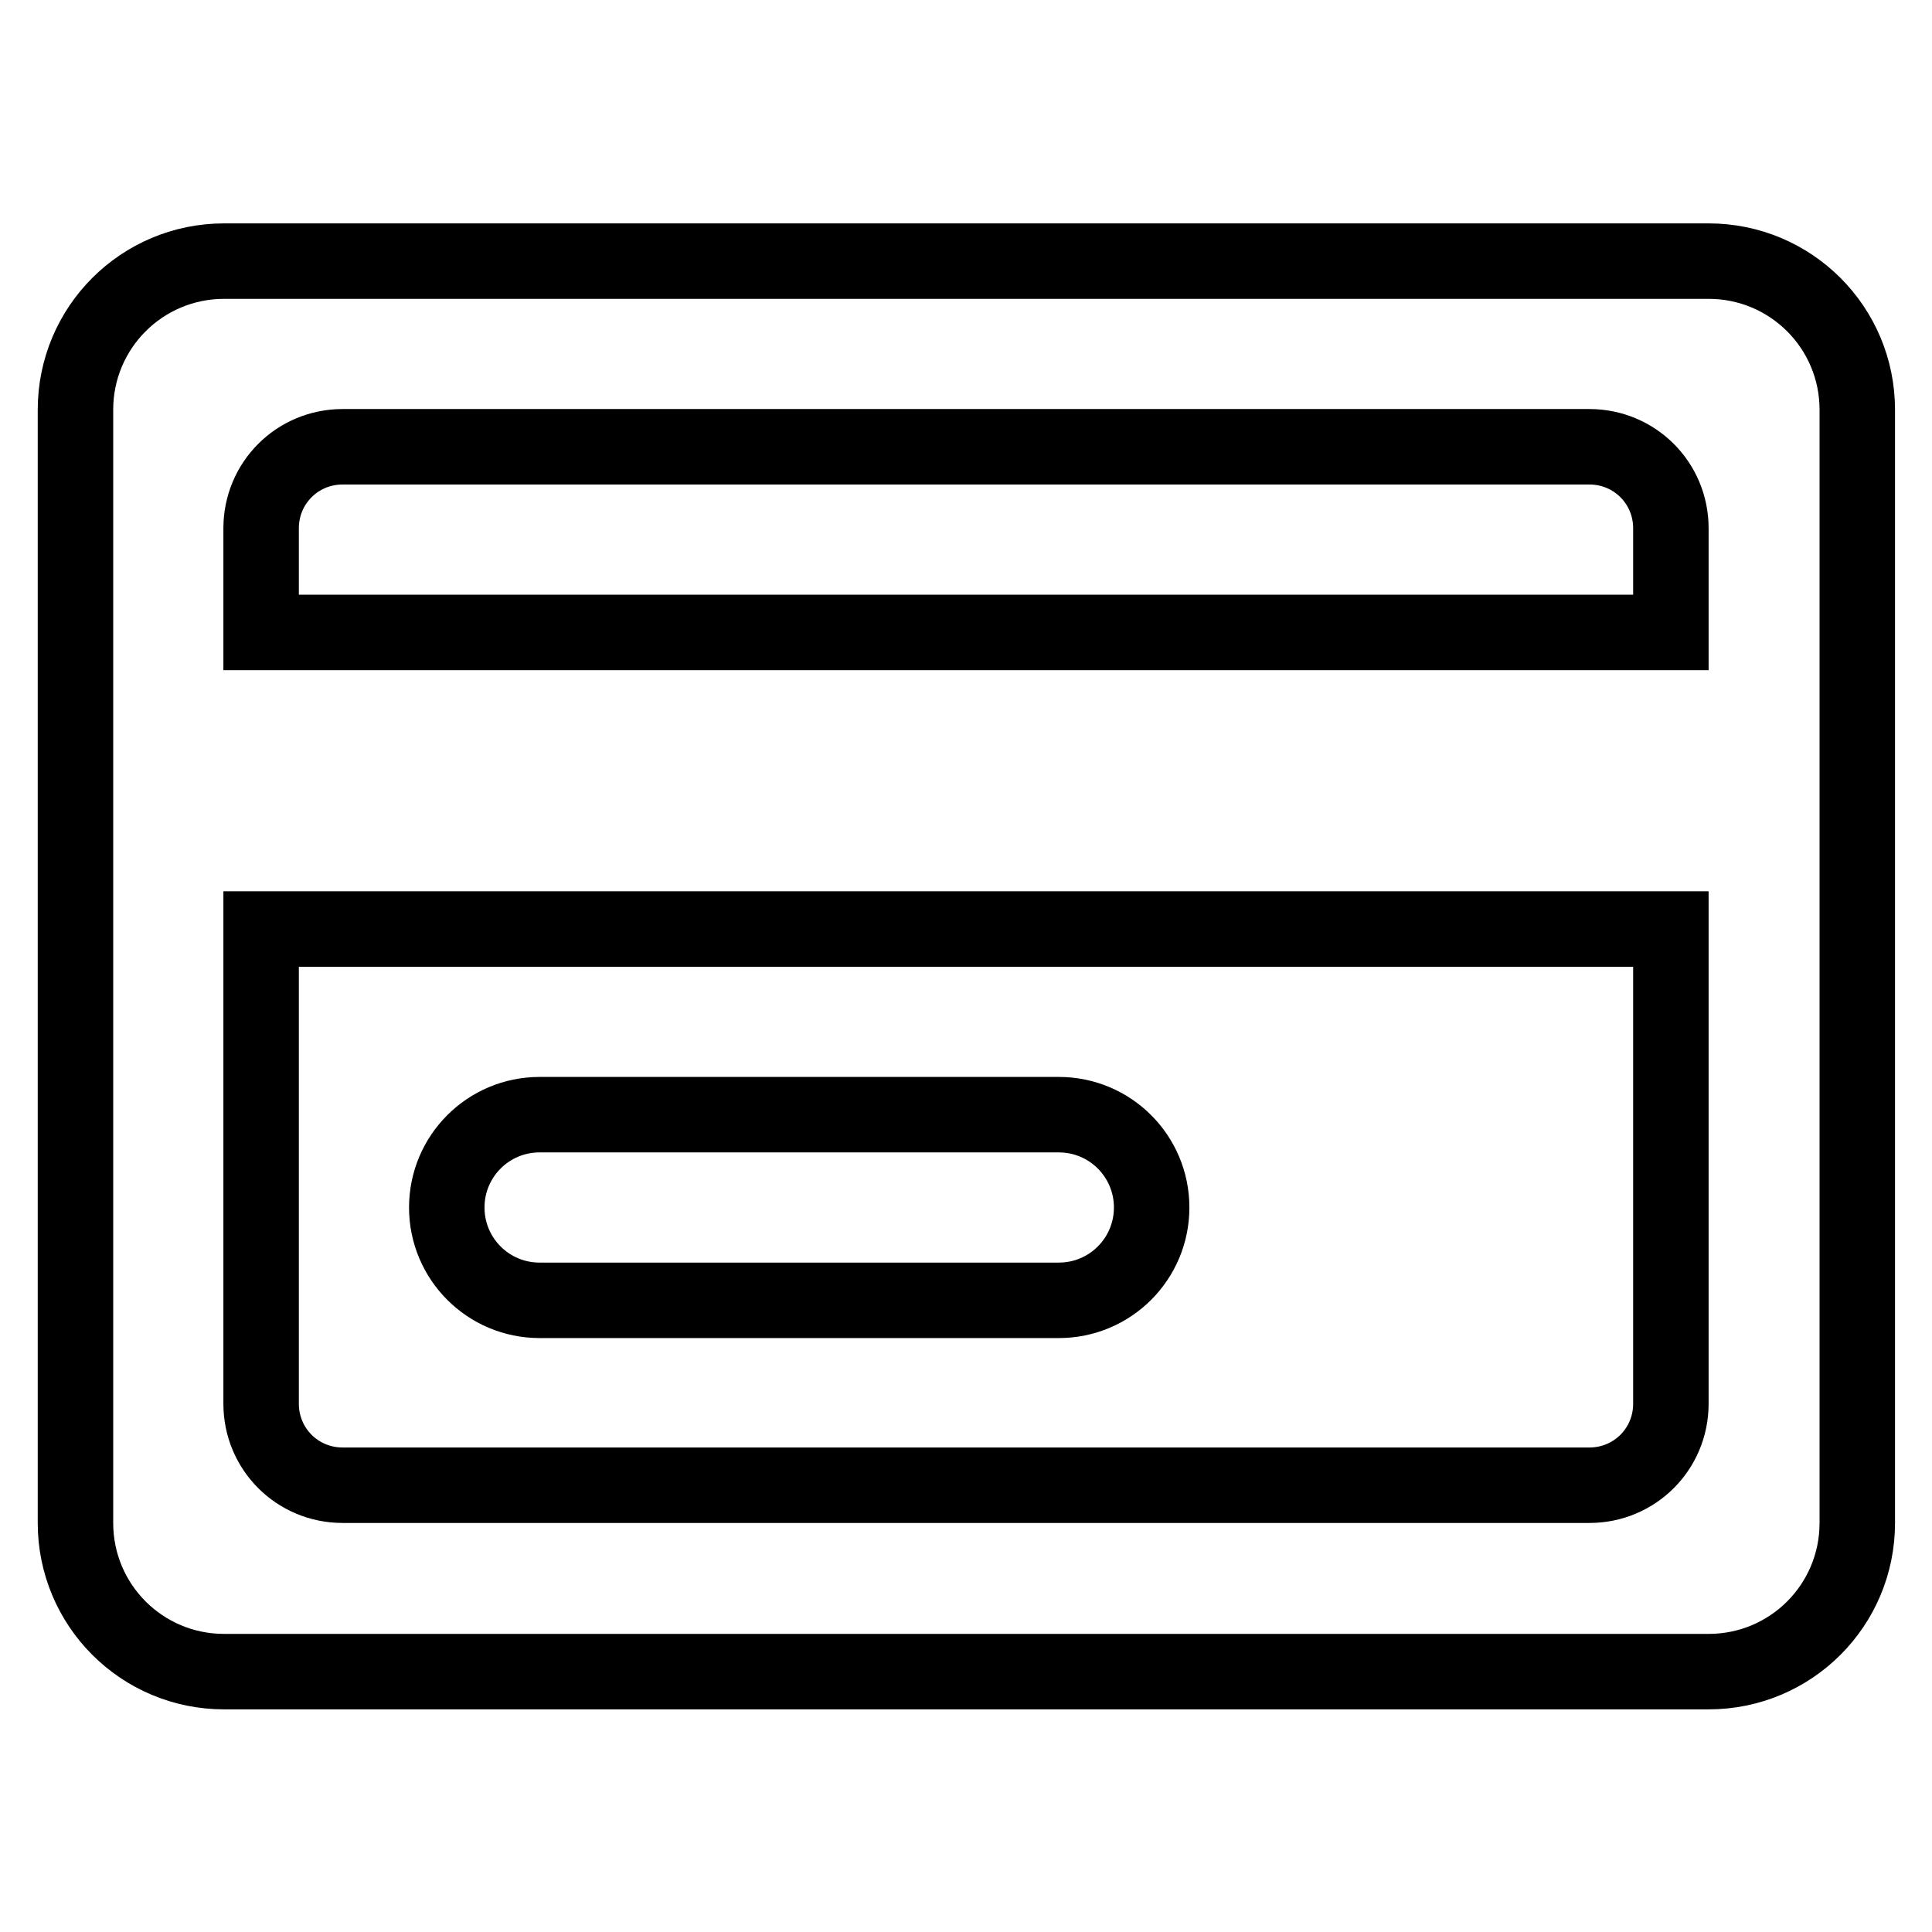 <?xml version="1.0" encoding="utf-8"?>
<!-- Svg Vector Icons : http://www.onlinewebfonts.com/icon -->
<!DOCTYPE svg PUBLIC "-//W3C//DTD SVG 1.1//EN" "http://www.w3.org/Graphics/SVG/1.1/DTD/svg11.dtd">
<svg version="1.1" xmlns="http://www.w3.org/2000/svg" xmlns:xlink="http://www.w3.org/1999/xlink" x="0px" y="0px" viewBox="0 0 256 256" enable-background="new 0 0 256 256" xml:space="preserve">
<g> <path stroke-width="10" fill-opacity="0" stroke="#000000"  d="M140.3,147.7H71.5c-6.8,0-12.3,5.5-12.3,12.3c0,6.8,5.5,12.3,12.3,12.3h68.8c6.8,0,12.3-5.5,12.3-12.3 C152.6,153.2,147.1,147.7,140.3,147.7z M10,201.8c0,10.9,8.8,19.7,19.7,19.7h196.7c10.9,0,19.7-8.8,19.7-19.7V54.3 c0-10.9-8.8-19.7-19.7-19.7H29.7C18.8,34.6,10,43.4,10,54.3V201.8z M45.4,59.2h165.2c6,0,10.8,4.8,10.8,10.8v13.8H34.6V70 C34.6,64,39.4,59.2,45.4,59.2z M34.6,123.1h186.8V186c0,6-4.8,10.8-10.8,10.8H45.4c-6,0-10.8-4.8-10.8-10.8V123.1z"/></g>
</svg>